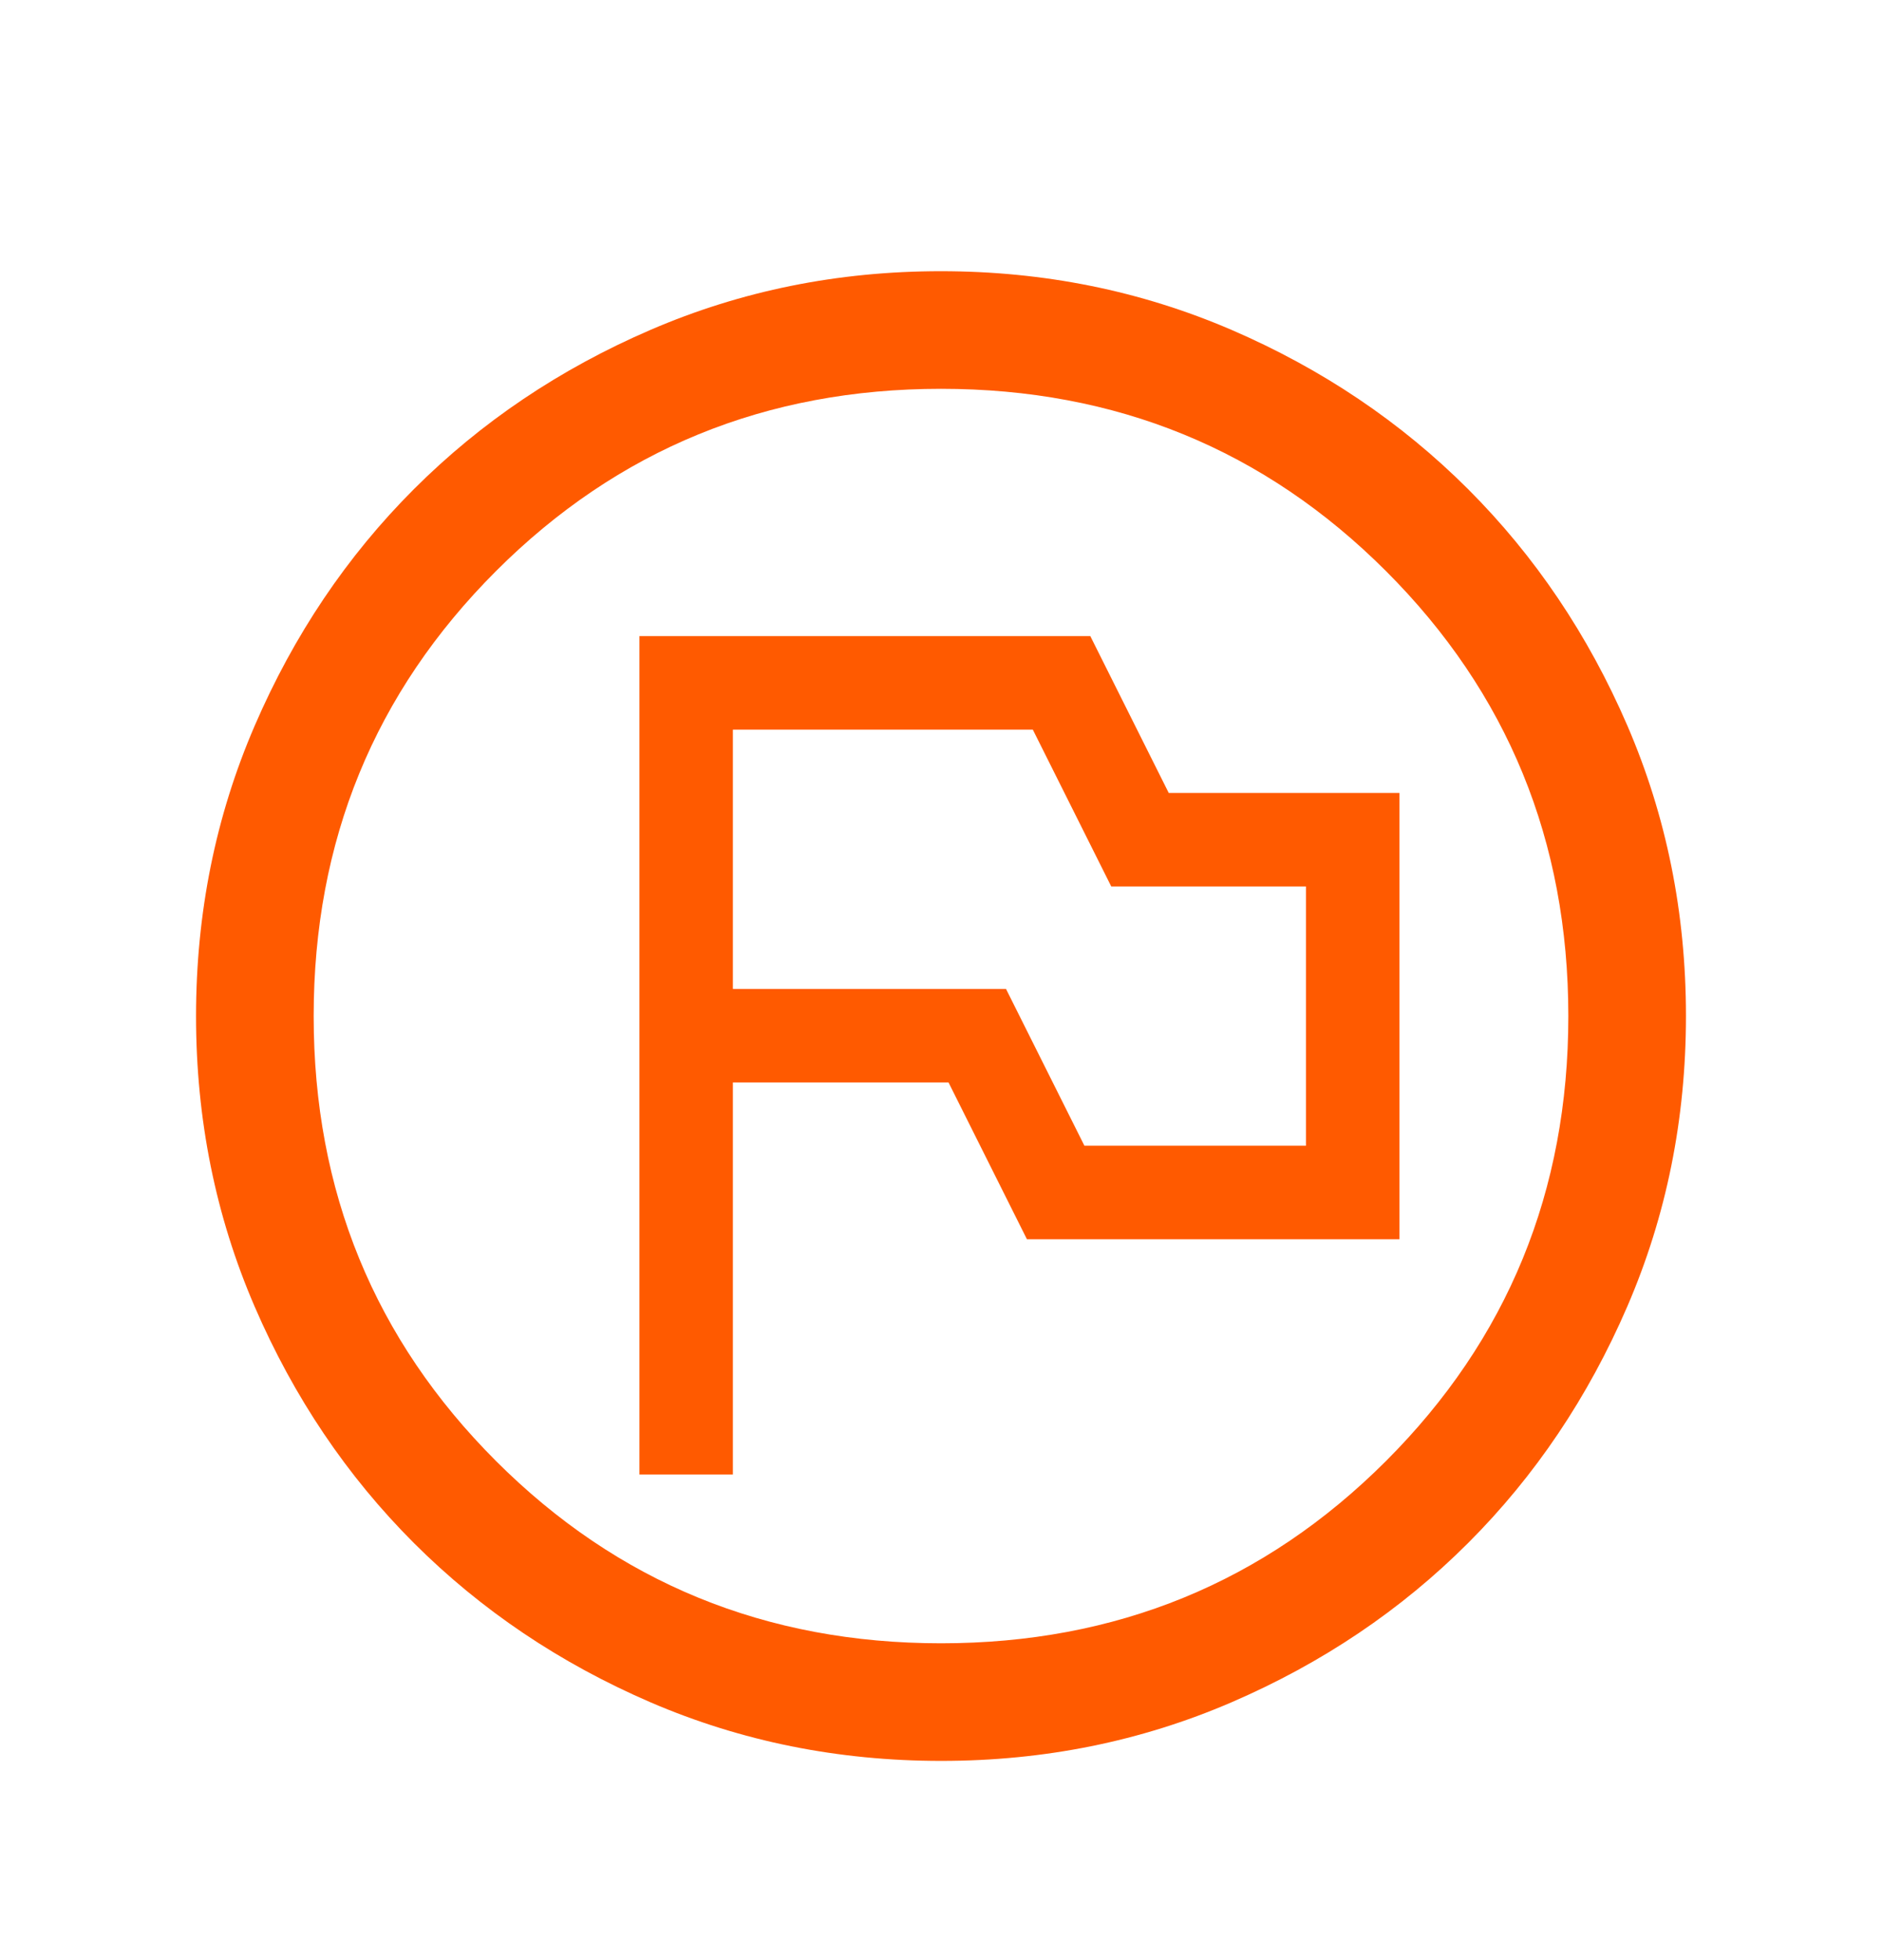 <svg width="24" height="25" viewBox="0 0 24 25" fill="none" xmlns="http://www.w3.org/2000/svg">
<mask id="mask0_5810_3601" style="mask-type:alpha" maskUnits="userSpaceOnUse" x="0" y="0" width="24" height="25">
<rect y="0.959" width="24" height="24" fill="#D9D9D9"/>
</mask>
<g mask="url(#mask0_5810_3601)">
<path d="M8.154 18.806H9.346V13.806H12.096L13.096 15.806H17.846V10.113H14.904L13.904 8.113H8.154V18.806ZM13.829 14.613L12.829 12.613H9.346V9.306H13.171L14.171 11.306H16.654V14.613H13.829ZM12.002 22.459C10.688 22.459 9.453 22.21 8.296 21.712C7.14 21.213 6.135 20.536 5.279 19.681C4.424 18.826 3.747 17.821 3.248 16.666C2.749 15.51 2.5 14.275 2.5 12.961C2.5 11.647 2.749 10.412 3.248 9.256C3.747 8.1 4.423 7.094 5.278 6.239C6.133 5.384 7.138 4.707 8.294 4.208C9.45 3.709 10.684 3.459 11.998 3.459C13.312 3.459 14.547 3.709 15.704 4.207C16.86 4.706 17.865 5.383 18.721 6.238C19.576 7.093 20.253 8.098 20.752 9.253C21.251 10.409 21.5 11.644 21.5 12.958C21.5 14.272 21.251 15.507 20.752 16.663C20.253 17.819 19.577 18.825 18.722 19.68C17.867 20.535 16.862 21.212 15.706 21.711C14.55 22.21 13.316 22.459 12.002 22.459ZM12 20.959C14.233 20.959 16.125 20.184 17.675 18.634C19.225 17.084 20 15.193 20 12.96C20 10.726 19.225 8.834 17.675 7.284C16.125 5.734 14.233 4.959 12 4.959C9.767 4.959 7.875 5.734 6.325 7.284C4.775 8.834 4 10.726 4 12.96C4 15.193 4.775 17.084 6.325 18.634C7.875 20.184 9.767 20.959 12 20.959Z" fill="#FF5A00"/>
</g>
</svg>
